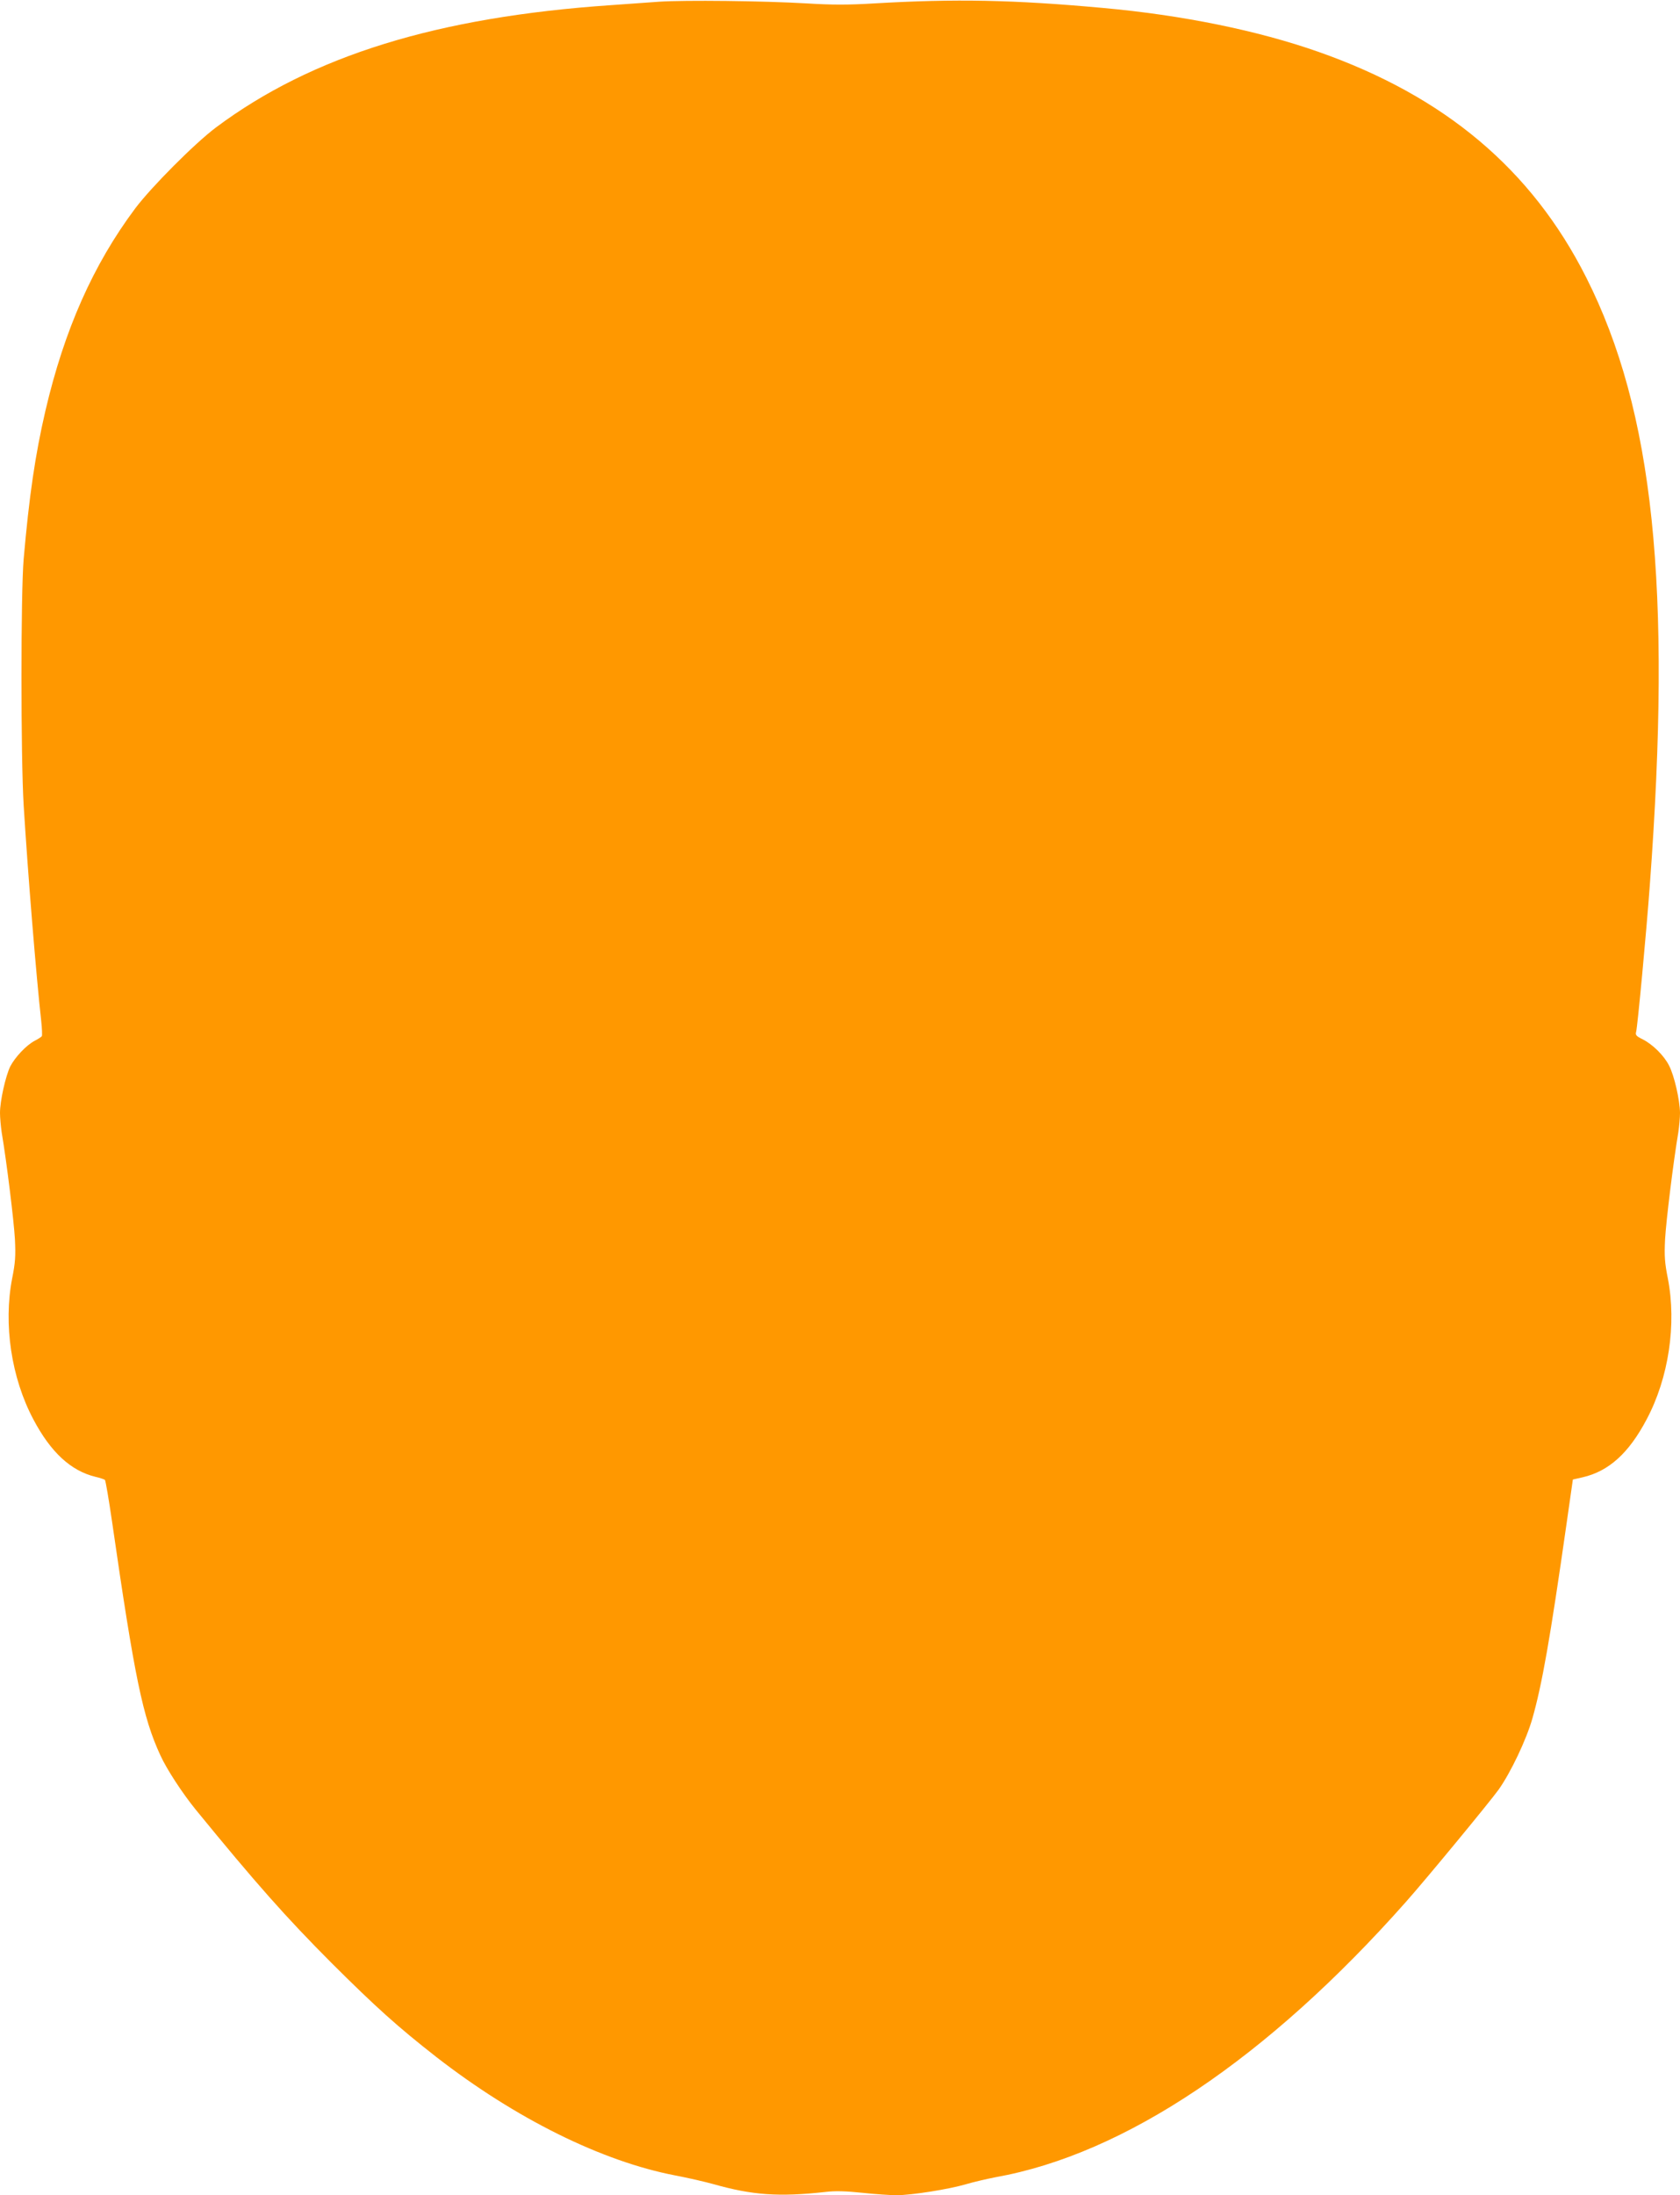 <?xml version="1.0" standalone="no"?>
<!DOCTYPE svg PUBLIC "-//W3C//DTD SVG 20010904//EN"
 "http://www.w3.org/TR/2001/REC-SVG-20010904/DTD/svg10.dtd">
<svg version="1.0" xmlns="http://www.w3.org/2000/svg"
 width="980pt" height="1280pt" viewBox="0 0 980 1280"
 preserveAspectRatio="xMidYMid meet">
<g transform="translate(0,1280) scale(0.1,-0.1)"
fill="#ff9800" stroke="none">
<path d="M3845 12790 c-66 -5 -192 -14 -280 -20 -1013 -69 -1745 -295 -2305
-713 -125 -94 -376 -346 -471 -472 -246 -329 -414 -709 -524 -1180 -60 -258
-95 -499 -127 -865 -17 -197 -17 -1156 0 -1435 25 -406 74 -1004 102 -1254 5
-46 7 -88 4 -93 -3 -4 -22 -17 -42 -27 -48 -25 -114 -95 -142 -149 -27 -55
-60 -201 -60 -271 0 -29 5 -81 10 -115 29 -171 71 -515 77 -621 5 -99 2 -139
-16 -229 -52 -267 -5 -581 124 -823 101 -191 218 -299 361 -334 27 -6 52 -15
56 -18 4 -4 23 -115 42 -246 131 -907 179 -1138 281 -1359 37 -82 129 -222
206 -317 353 -432 526 -627 793 -895 259 -258 387 -373 611 -548 462 -359 966
-609 1395 -691 74 -14 173 -37 220 -50 229 -65 384 -76 655 -46 56 7 121 5
215 -5 74 -8 164 -14 200 -14 88 0 307 35 405 64 44 13 122 31 173 41 752 134
1584 692 2393 1605 120 135 490 584 541 655 71 100 162 292 197 415 56 197
103 461 199 1134 l37 259 57 13 c152 35 269 140 373 337 129 242 176 556 124
823 -18 90 -21 130 -16 229 6 106 48 450 77 621 5 34 10 86 10 115 -1 74 -33
217 -64 276 -29 58 -95 123 -154 153 -37 18 -43 25 -38 43 8 27 60 582 80 857
129 1737 22 2764 -371 3542 -318 630 -825 1057 -1563 1316 -353 124 -792 214
-1260 256 -516 47 -855 54 -1332 26 -149 -9 -245 -9 -390 0 -256 15 -713 20
-863 10z"/>
</g>
</svg>

